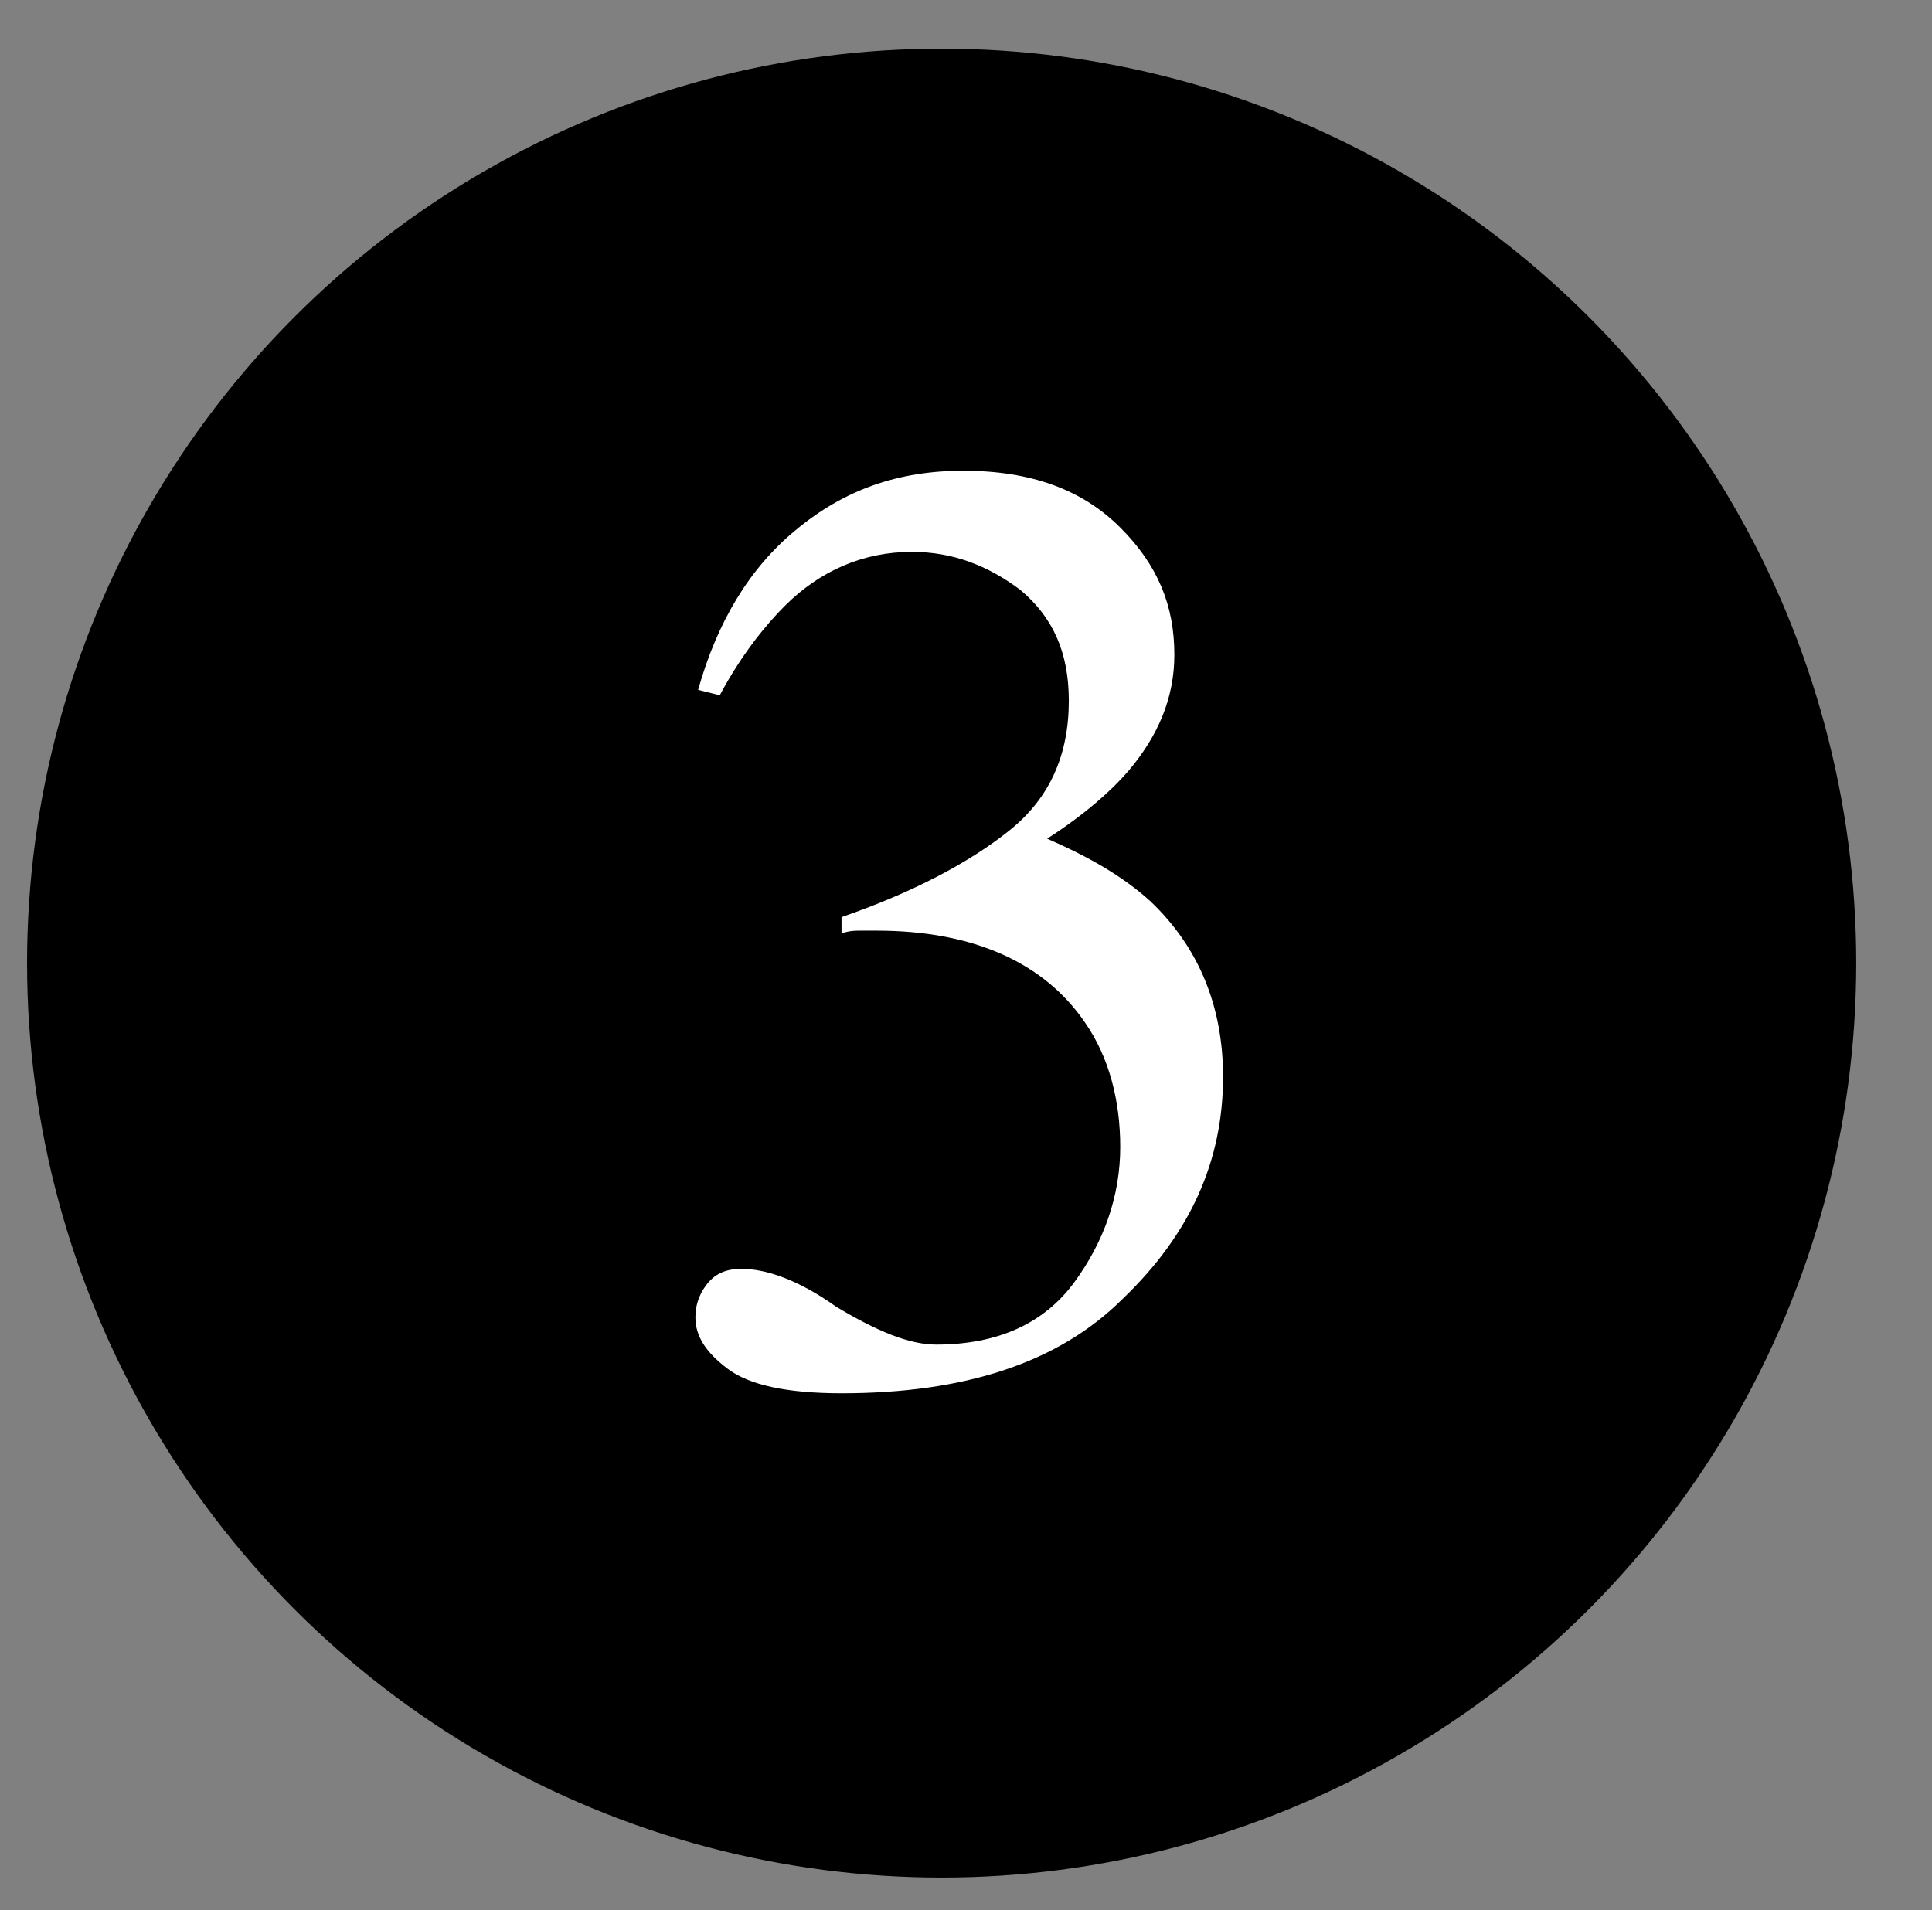 <?xml version="1.0" encoding="utf-8"?>
<!-- Generator: Adobe Illustrator 27.7.0, SVG Export Plug-In . SVG Version: 6.00 Build 0)  -->
<svg version="1.1" id="Layer_1" xmlns="http://www.w3.org/2000/svg" xmlns:xlink="http://www.w3.org/1999/xlink" x="0px" y="0px"
	 viewBox="0 0 71.4 70.6" style="enable-background:new 0 0 71.4 70.6;" xml:space="preserve">
<rect x="0" y="0" width="71.4" height="70.6" fill="#808080" stroke="none"/>
<style type="text/css">
	.st0{fill:#FFFFFF;}
</style>
<circle cx="34.8" cy="35.6" r="33.8"/>
<g>
	<path class="st0" d="M30.9,48.3c1.5,0.9,2.7,1.4,3.7,1.4c2.3,0,4-0.8,5.1-2.3c1.1-1.5,1.7-3.2,1.7-5c0-1.7-0.4-3.3-1.3-4.6
		c-1.5-2.2-4.1-3.4-7.7-3.4c-0.2,0-0.4,0-0.6,0c-0.2,0-0.4,0-0.7,0.1l0-0.6c2.6-0.9,4.7-2,6.2-3.2c1.5-1.2,2.2-2.8,2.2-4.8
		c0-1.8-0.6-3.1-1.8-4.1c-1.2-0.9-2.5-1.4-4-1.4c-1.8,0-3.4,0.7-4.7,2c-0.7,0.7-1.6,1.8-2.4,3.3l-0.8-0.2c0.7-2.5,1.9-4.5,3.6-5.9
		c1.8-1.5,3.8-2.2,6.2-2.2c2.5,0,4.4,0.7,5.8,2.1c1.4,1.4,2,2.9,2,4.7c0,1.6-0.6,3-1.7,4.3c-0.6,0.7-1.6,1.6-3,2.5
		c1.6,0.7,2.8,1.4,3.8,2.3c1.8,1.7,2.7,3.9,2.7,6.5c0,3.1-1.2,5.8-3.7,8.2c-2.4,2.4-5.9,3.5-10.4,3.5c-2,0-3.4-0.3-4.2-0.9
		c-0.8-0.6-1.2-1.2-1.2-1.9c0-0.4,0.1-0.8,0.4-1.2c0.3-0.4,0.7-0.6,1.3-0.6C28.3,46.9,29.5,47.3,30.9,48.3z"/>
</g>
</svg>
